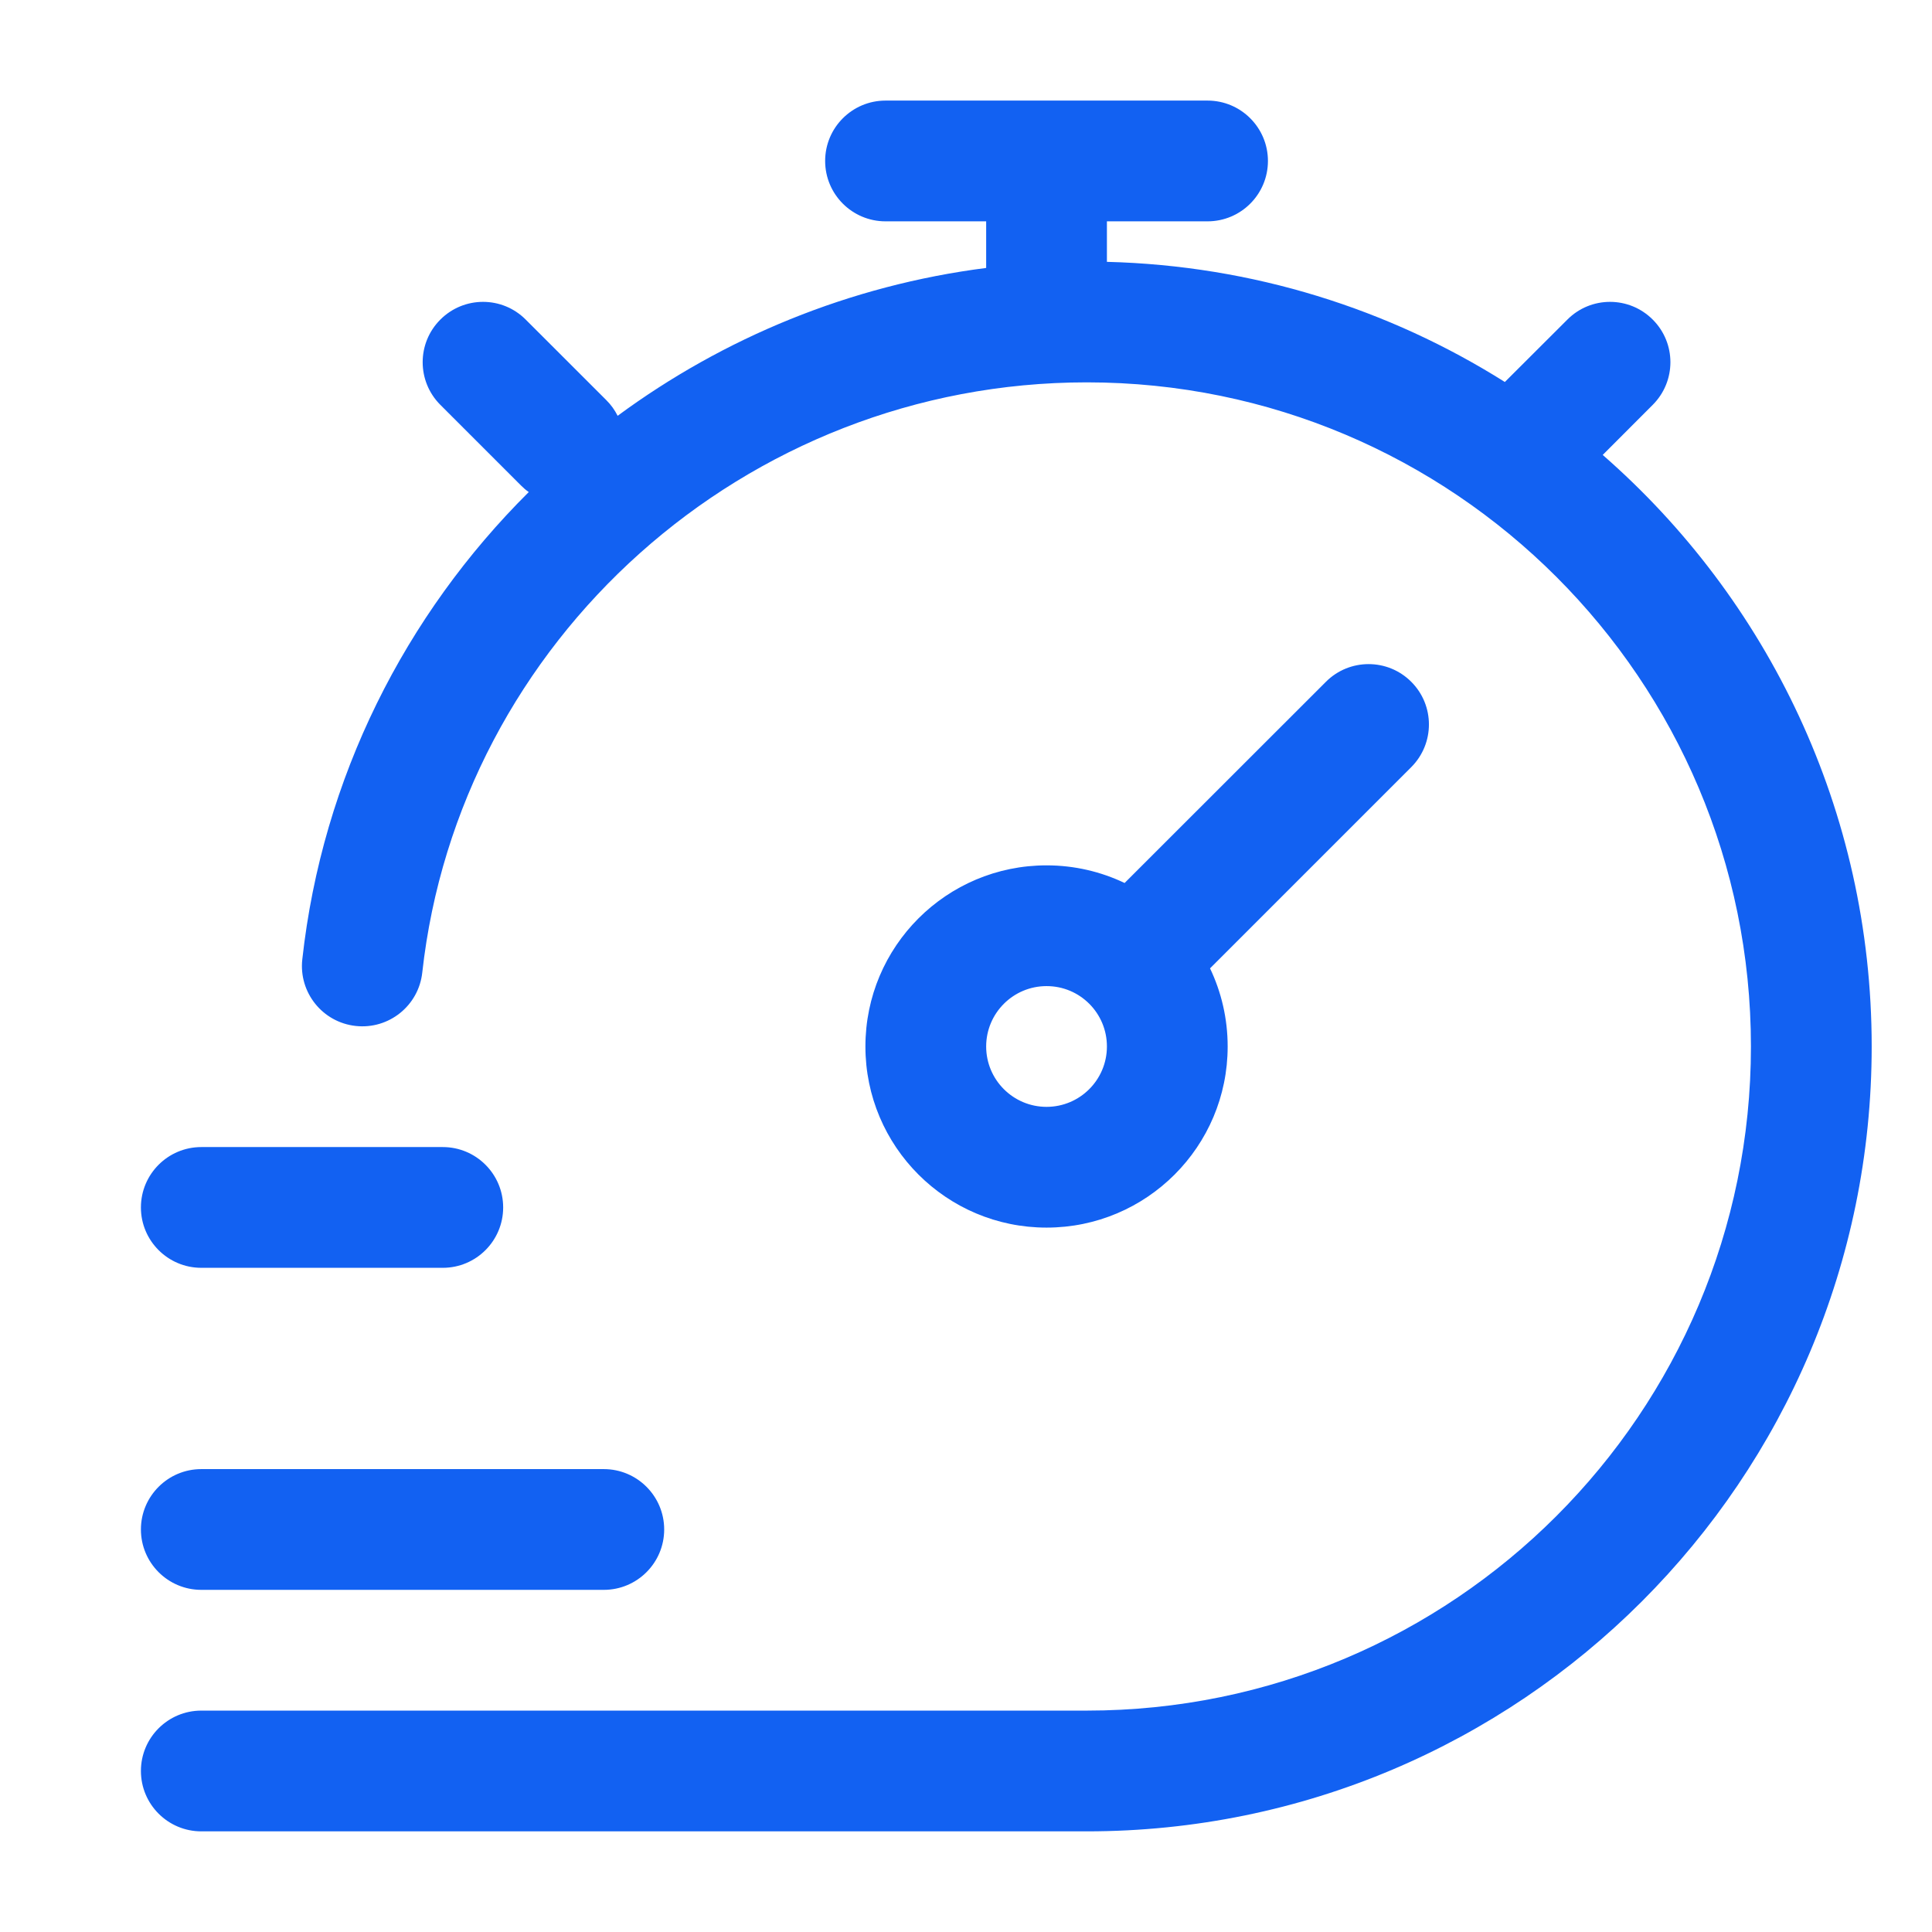 <svg width="32" height="32" viewBox="0 0 32 32" fill="none" xmlns="http://www.w3.org/2000/svg">
<path d="M18.334 3.666V4.337C20.753 4.398 23.007 5.119 24.925 6.327L25.961 5.293C26.351 4.902 26.983 4.902 27.374 5.293C27.765 5.683 27.765 6.315 27.374 6.706L26.546 7.535C29.275 9.918 31.001 13.425 31.001 17.333C31.001 24.513 25.181 30.333 18.001 30.333H3.334C2.782 30.333 2.334 29.885 2.334 29.333C2.334 28.781 2.782 28.333 3.334 28.333H18.001C24.075 28.333 29.001 23.407 29.001 17.333C29.001 11.258 24.075 6.333 18.001 6.333C12.331 6.333 7.602 10.618 6.994 16.109C6.934 16.658 6.439 17.054 5.891 16.993C5.342 16.933 4.946 16.438 5.007 15.89C5.339 12.879 6.714 10.181 8.758 8.15C8.711 8.118 8.669 8.081 8.627 8.039L7.294 6.706C6.903 6.315 6.903 5.683 7.294 5.293C7.685 4.902 8.317 4.902 8.707 5.293L10.041 6.626C10.121 6.705 10.183 6.793 10.23 6.887C11.985 5.594 14.073 4.727 16.334 4.438V3.666H14.667C14.115 3.666 13.667 3.218 13.667 2.666C13.667 2.114 14.115 1.666 14.667 1.666H20.001C20.553 1.666 21.001 2.114 21.001 2.666C21.001 3.218 20.553 3.666 20.001 3.666H18.334ZM23.375 12.706L20.042 16.039C20.229 16.431 20.334 16.87 20.334 17.333C20.334 18.99 18.991 20.333 17.334 20.333C15.677 20.333 14.334 18.99 14.334 17.333C14.334 15.675 15.677 14.333 17.334 14.333C17.797 14.333 18.235 14.438 18.627 14.625L21.961 11.293C22.351 10.902 22.985 10.902 23.375 11.293C23.765 11.683 23.765 12.315 23.375 12.706ZM3.334 24.333H10.001C10.553 24.333 11.001 24.781 11.001 25.333C11.001 25.885 10.553 26.333 10.001 26.333H3.334C2.782 26.333 2.334 25.885 2.334 25.333C2.334 24.781 2.782 24.333 3.334 24.333ZM2.334 19.999C2.334 19.447 2.782 18.999 3.334 18.999H7.334C7.886 18.999 8.334 19.447 8.334 19.999C8.334 20.551 7.886 20.999 7.334 20.999H3.334C2.782 20.999 2.334 20.551 2.334 19.999ZM16.334 17.333C16.334 17.885 16.782 18.333 17.334 18.333C17.886 18.333 18.334 17.885 18.334 17.333C18.334 17.057 18.223 16.807 18.042 16.626C17.859 16.443 17.61 16.333 17.334 16.333C16.782 16.333 16.334 16.781 16.334 17.333Z" fill="#1261F2"/>
</svg>
